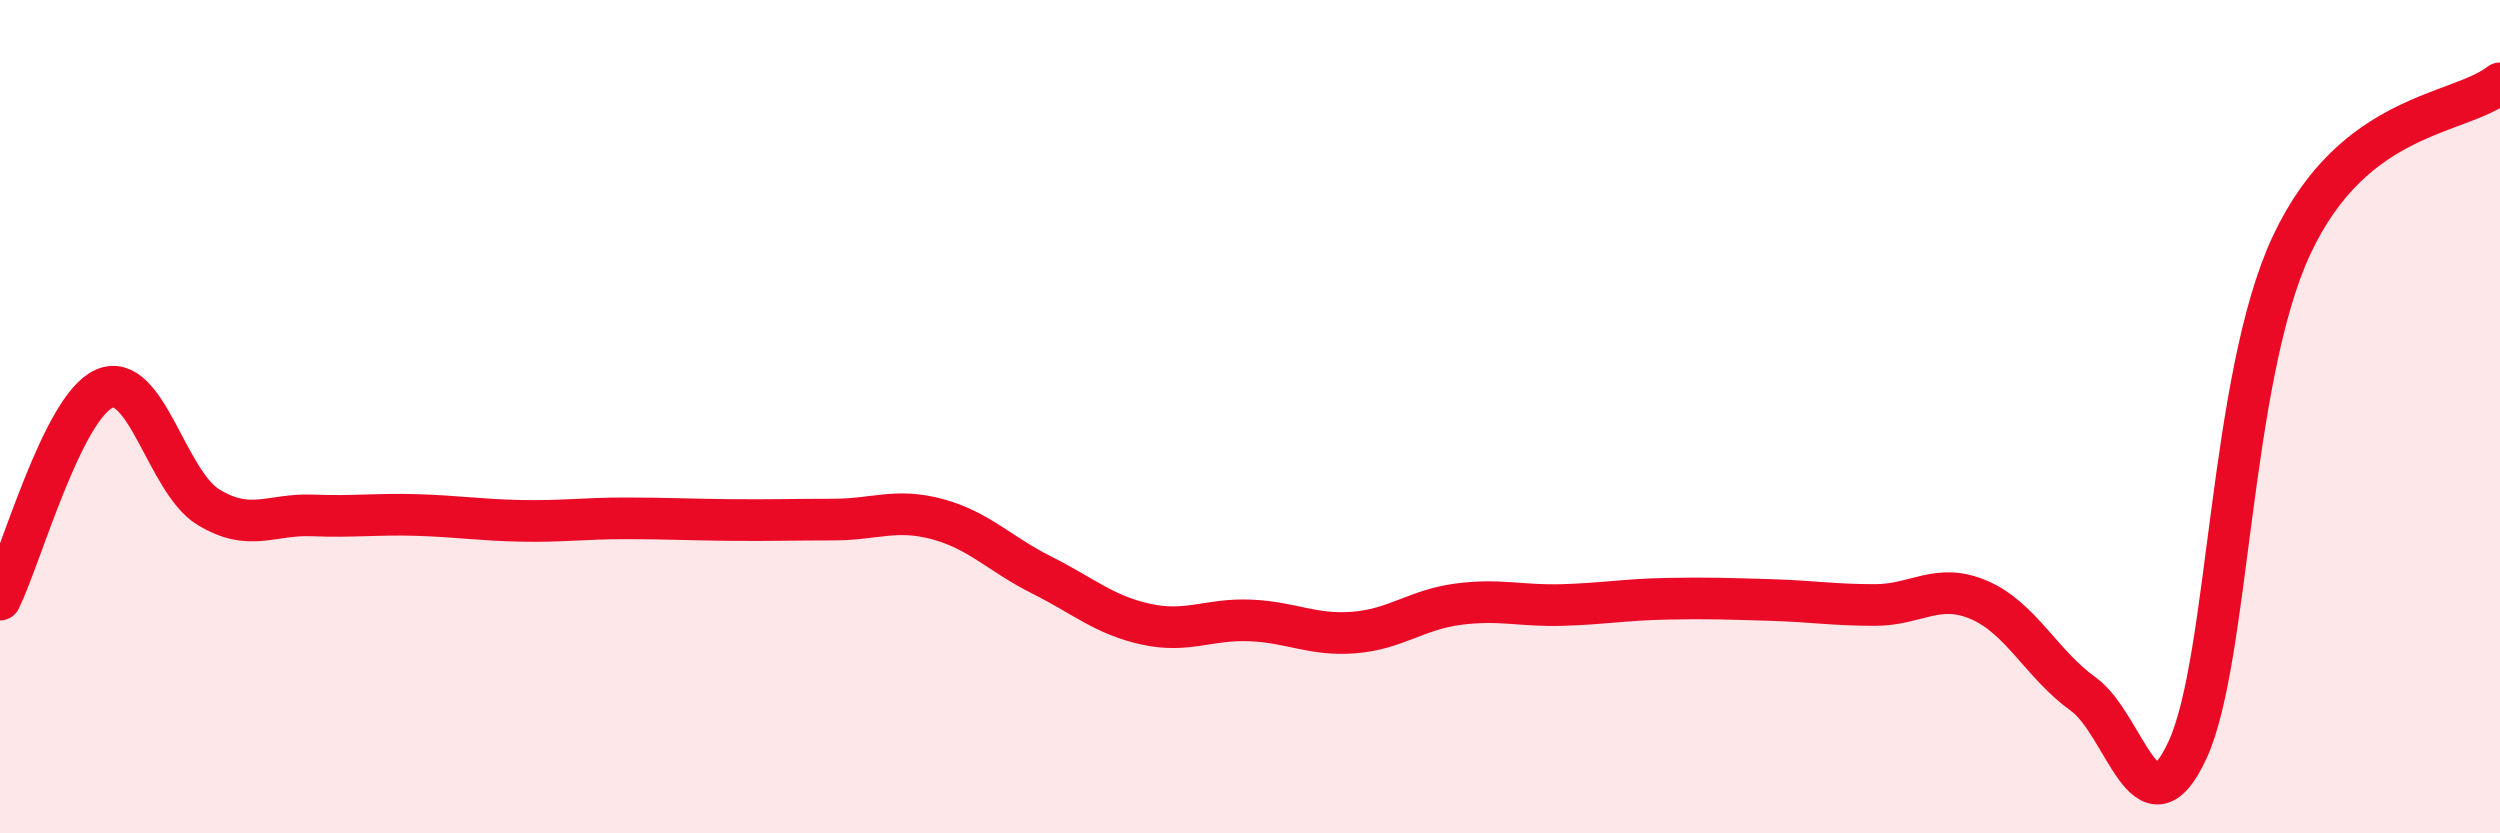 
    <svg width="60" height="20" viewBox="0 0 60 20" xmlns="http://www.w3.org/2000/svg">
      <path
        d="M 0,14.39 C 0.5,13.38 1.5,9.77 2.5,9.33 C 3.5,8.89 4,11.56 5,12.17 C 6,12.78 6.5,12.33 7.5,12.37 C 8.5,12.41 9,12.33 10,12.36 C 11,12.39 11.5,12.48 12.5,12.5 C 13.5,12.52 14,12.44 15,12.44 C 16,12.44 16.5,12.47 17.5,12.48 C 18.5,12.49 19,12.47 20,12.47 C 21,12.47 21.5,12.19 22.5,12.46 C 23.5,12.73 24,13.3 25,13.8 C 26,14.3 26.5,14.76 27.5,14.98 C 28.5,15.2 29,14.85 30,14.89 C 31,14.93 31.5,15.26 32.5,15.18 C 33.5,15.1 34,14.63 35,14.5 C 36,14.37 36.5,14.55 37.5,14.52 C 38.5,14.49 39,14.39 40,14.37 C 41,14.35 41.5,14.37 42.5,14.4 C 43.5,14.43 44,14.52 45,14.52 C 46,14.52 46.5,13.97 47.5,14.4 C 48.5,14.83 49,15.94 50,16.66 C 51,17.38 51.5,20.16 52.5,18 C 53.5,15.84 53.5,9.08 55,5.88 C 56.5,2.68 59,2.78 60,2L60 20L0 20Z"
        fill="#EB0A25"
        opacity="0.1"
        stroke-linecap="round"
        stroke-linejoin="round"
      />
      <path
        d="M 0,14.39 C 0.5,13.38 1.5,9.77 2.5,9.33 C 3.5,8.89 4,11.56 5,12.17 C 6,12.78 6.5,12.33 7.5,12.37 C 8.5,12.41 9,12.33 10,12.36 C 11,12.39 11.5,12.48 12.5,12.5 C 13.5,12.52 14,12.44 15,12.44 C 16,12.44 16.5,12.47 17.5,12.48 C 18.5,12.49 19,12.47 20,12.47 C 21,12.47 21.5,12.19 22.5,12.46 C 23.5,12.73 24,13.3 25,13.8 C 26,14.3 26.5,14.76 27.5,14.98 C 28.5,15.2 29,14.85 30,14.89 C 31,14.93 31.5,15.26 32.5,15.18 C 33.5,15.1 34,14.63 35,14.5 C 36,14.37 36.5,14.55 37.5,14.52 C 38.5,14.49 39,14.39 40,14.37 C 41,14.35 41.5,14.37 42.5,14.4 C 43.5,14.43 44,14.52 45,14.52 C 46,14.52 46.5,13.97 47.5,14.4 C 48.5,14.83 49,15.94 50,16.66 C 51,17.38 51.5,20.16 52.5,18 C 53.5,15.84 53.5,9.08 55,5.88 C 56.5,2.68 59,2.78 60,2"
        stroke="#EB0A25"
        stroke-width="1"
        fill="none"
        stroke-linecap="round"
        stroke-linejoin="round"
      />
    </svg>
  